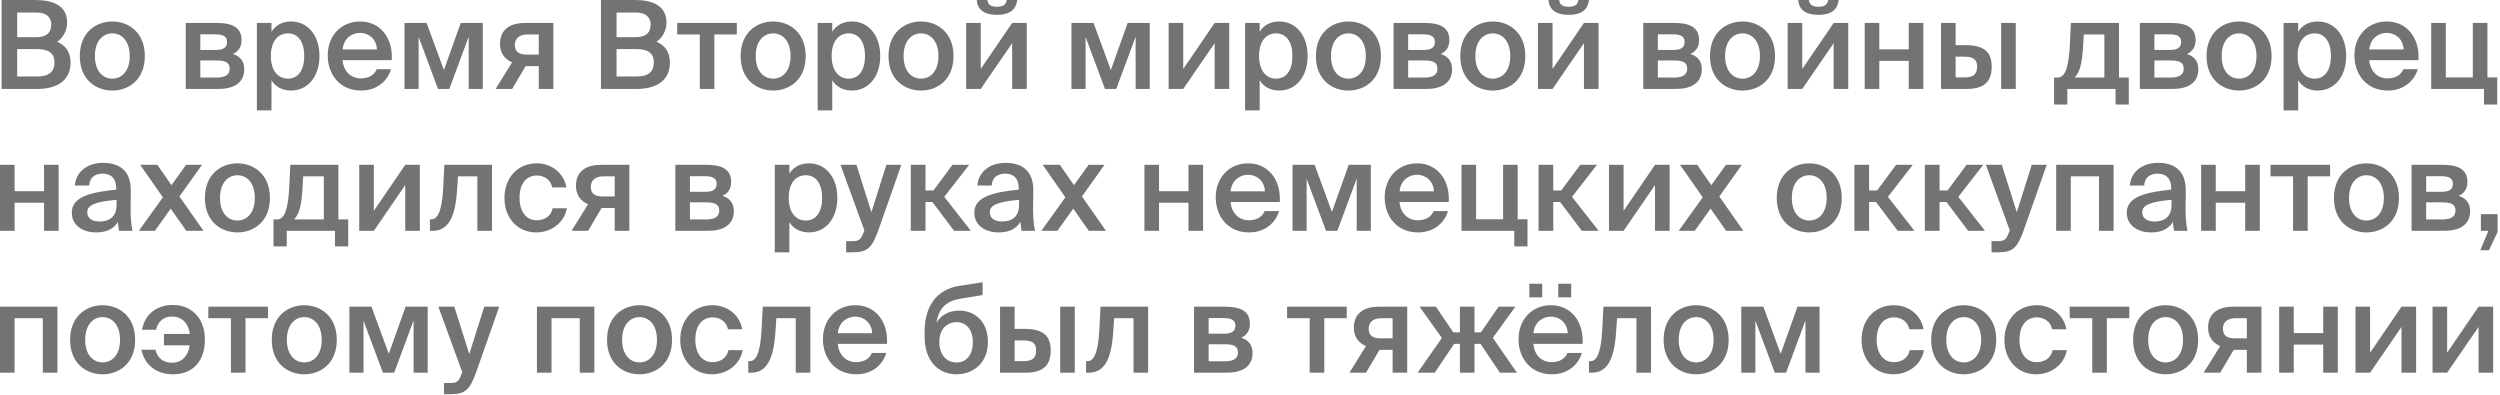 <?xml version="1.0" encoding="UTF-8"?> <svg xmlns="http://www.w3.org/2000/svg" width="652" height="103" viewBox="0 0 652 103" fill="none"><path d="M0.416 23.2V0H9.152C13.376 0 17.504 1.152 17.504 5.92C17.504 8.096 16.288 10.016 14.912 10.88C16.832 11.744 18.4 13.248 18.4 16.32C18.4 21.312 14.464 23.2 9.728 23.2H0.416ZM4.48 12.8V19.936H9.888C12.8 19.936 14.208 18.624 14.208 16.32C14.208 13.92 12.768 12.8 9.664 12.8H4.48ZM4.48 3.264V9.696H9.536C11.936 9.696 13.376 8.672 13.376 6.368C13.376 4.32 11.84 3.264 9.536 3.264H4.48ZM24.749 14.624C24.749 18.592 26.861 20.512 29.293 20.512C31.725 20.512 33.837 18.592 33.837 14.624C33.837 10.656 31.725 8.704 29.293 8.704C26.861 8.704 24.749 10.656 24.749 14.624ZM29.293 5.6C33.485 5.6 37.773 8.416 37.773 14.624C37.773 20.864 33.485 23.616 29.293 23.616C25.101 23.616 20.813 20.864 20.813 14.624C20.813 8.416 25.101 5.6 29.293 5.6ZM48.438 5.984H56.533C60.117 5.984 62.998 6.88 62.998 10.432C62.998 12.192 62.23 13.408 60.725 14.08C62.422 14.592 63.702 15.776 63.702 18.048C63.702 21.728 60.822 23.2 56.95 23.2H48.438V5.984ZM52.245 13.024H56.245C58.133 13.024 59.221 12.48 59.221 10.944C59.221 9.44 58.102 8.96 56.214 8.96H52.245V13.024ZM52.245 15.776V20.224H56.502C58.773 20.224 59.894 19.456 59.894 17.92C59.894 16.288 58.773 15.776 56.469 15.776H52.245ZM70.644 14.592C70.644 18.56 72.596 20.512 75.092 20.512C77.78 20.512 79.348 18.272 79.348 14.592C79.348 10.976 77.78 8.704 75.092 8.704C72.596 8.704 70.644 10.624 70.644 14.592ZM66.996 5.984H70.804V8.288C71.828 6.592 73.62 5.6 75.924 5.6C80.148 5.6 83.316 9.088 83.316 14.592C83.316 20.128 80.148 23.616 75.924 23.616C73.62 23.616 71.828 22.624 70.804 20.928V28.8H66.996V5.984ZM102.173 15.68H89.341C89.597 18.88 91.837 20.448 94.013 20.448C96.029 20.448 97.565 19.68 98.237 18.048H101.981C101.213 20.8 98.589 23.616 94.173 23.616C88.637 23.616 85.469 19.424 85.469 14.464C85.469 9.28 89.021 5.6 93.917 5.6C99.197 5.6 102.525 9.92 102.173 15.68ZM93.917 8.576C92.125 8.576 89.693 9.664 89.341 12.896H98.301C98.205 10.208 96.157 8.576 93.917 8.576ZM125.916 5.984V23.2H122.236V9.568L117.18 23.2H114.236L109.18 9.632V23.2H105.5V5.984H111.26L115.772 18.272L120.156 5.984H125.916ZM144.316 5.984V23.2H140.508V17.248H137.084L133.564 23.2H129.244L133.564 16.256C131.74 15.52 130.396 13.92 130.396 11.456C130.396 7.968 132.668 5.984 136.988 5.984H144.316ZM140.508 8.992H137.532C135.516 8.992 134.268 9.952 134.268 11.744C134.268 13.568 135.452 14.24 137.372 14.24H140.508V8.992ZM156.728 23.2V0H165.464C169.688 0 173.816 1.152 173.816 5.92C173.816 8.096 172.601 10.016 171.225 10.88C173.145 11.744 174.712 13.248 174.712 16.32C174.712 21.312 170.777 23.2 166.04 23.2H156.728ZM160.792 12.8V19.936H166.2C169.113 19.936 170.521 18.624 170.521 16.32C170.521 13.92 169.08 12.8 165.976 12.8H160.792ZM160.792 3.264V9.696H165.848C168.248 9.696 169.688 8.672 169.688 6.368C169.688 4.32 168.153 3.264 165.848 3.264H160.792ZM192.166 8.992H186.309V23.2H182.501V8.992H176.613V5.984H192.166V8.992ZM197.093 14.624C197.093 18.592 199.205 20.512 201.637 20.512C204.069 20.512 206.181 18.592 206.181 14.624C206.181 10.656 204.069 8.704 201.637 8.704C199.205 8.704 197.093 10.656 197.093 14.624ZM201.637 5.6C205.829 5.6 210.117 8.416 210.117 14.624C210.117 20.864 205.829 23.616 201.637 23.616C197.445 23.616 193.157 20.864 193.157 14.624C193.157 8.416 197.445 5.6 201.637 5.6ZM216.894 14.592C216.894 18.56 218.846 20.512 221.342 20.512C224.03 20.512 225.598 18.272 225.598 14.592C225.598 10.976 224.03 8.704 221.342 8.704C218.846 8.704 216.894 10.624 216.894 14.592ZM213.246 5.984H217.054V8.288C218.078 6.592 219.87 5.6 222.174 5.6C226.398 5.6 229.566 9.088 229.566 14.592C229.566 20.128 226.398 23.616 222.174 23.616C219.87 23.616 218.078 22.624 217.054 20.928V28.8H213.246V5.984ZM235.655 14.624C235.655 18.592 237.767 20.512 240.199 20.512C242.631 20.512 244.743 18.592 244.743 14.624C244.743 10.656 242.631 8.704 240.199 8.704C237.767 8.704 235.655 10.656 235.655 14.624ZM240.199 5.6C244.391 5.6 248.679 8.416 248.679 14.624C248.679 20.864 244.391 23.616 240.199 23.616C236.007 23.616 231.719 20.864 231.719 14.624C231.719 8.416 236.007 5.6 240.199 5.6ZM262.529 0H265.281C265.025 2.272 263.617 3.872 259.969 3.872C256.417 3.872 254.881 2.272 254.721 0H257.505C257.633 1.152 258.337 1.76 260.001 1.76C261.633 1.76 262.401 1.152 262.529 0ZM267.777 5.984V23.2H263.969V11.264L255.777 23.2H251.969V5.984H255.777V17.984L263.969 5.984H267.777ZM299.854 5.984V23.2H296.174V9.568L291.117 23.2H288.174L283.117 9.632V23.2H279.437V5.984H285.197L289.709 18.272L294.094 5.984H299.854ZM320.589 5.984V23.2H316.781V11.264L308.589 23.2H304.781V5.984H308.589V17.984L316.781 5.984H320.589ZM328.363 14.592C328.363 18.56 330.315 20.512 332.811 20.512C335.499 20.512 337.067 18.272 337.067 14.592C337.067 10.976 335.499 8.704 332.811 8.704C330.315 8.704 328.363 10.624 328.363 14.592ZM324.715 5.984H328.523V8.288C329.547 6.592 331.339 5.6 333.643 5.6C337.867 5.6 341.035 9.088 341.035 14.592C341.035 20.128 337.867 23.616 333.643 23.616C331.339 23.616 329.547 22.624 328.523 20.928V28.8H324.715V5.984ZM347.124 14.624C347.124 18.592 349.236 20.512 351.668 20.512C354.1 20.512 356.212 18.592 356.212 14.624C356.212 10.656 354.1 8.704 351.668 8.704C349.236 8.704 347.124 10.656 347.124 14.624ZM351.668 5.6C355.86 5.6 360.148 8.416 360.148 14.624C360.148 20.864 355.86 23.616 351.668 23.616C347.476 23.616 343.188 20.864 343.188 14.624C343.188 8.416 347.476 5.6 351.668 5.6ZM363.437 5.984H371.533C375.117 5.984 377.997 6.88 377.997 10.432C377.997 12.192 377.229 13.408 375.726 14.08C377.421 14.592 378.701 15.776 378.701 18.048C378.701 21.728 375.821 23.2 371.95 23.2H363.437V5.984ZM367.245 13.024H371.245C373.134 13.024 374.221 12.48 374.221 10.944C374.221 9.44 373.101 8.96 371.214 8.96H367.245V13.024ZM367.245 15.776V20.224H371.501C373.773 20.224 374.893 19.456 374.893 17.92C374.893 16.288 373.773 15.776 371.469 15.776H367.245ZM384.78 14.624C384.78 18.592 386.892 20.512 389.324 20.512C391.756 20.512 393.868 18.592 393.868 14.624C393.868 10.656 391.756 8.704 389.324 8.704C386.892 8.704 384.78 10.656 384.78 14.624ZM389.324 5.6C393.516 5.6 397.804 8.416 397.804 14.624C397.804 20.864 393.516 23.616 389.324 23.616C385.132 23.616 380.844 20.864 380.844 14.624C380.844 8.416 385.132 5.6 389.324 5.6ZM411.654 0H414.406C414.15 2.272 412.742 3.872 409.094 3.872C405.542 3.872 404.006 2.272 403.846 0H406.63C406.758 1.152 407.462 1.76 409.126 1.76C410.758 1.76 411.526 1.152 411.654 0ZM416.902 5.984V23.2H413.094V11.264L404.902 23.2H401.094V5.984H404.902V17.984L413.094 5.984H416.902ZM428.562 5.984H436.658C440.242 5.984 443.122 6.88 443.122 10.432C443.122 12.192 442.354 13.408 440.851 14.08C442.546 14.592 443.826 15.776 443.826 18.048C443.826 21.728 440.946 23.2 437.075 23.2H428.562V5.984ZM432.37 13.024H436.37C438.259 13.024 439.346 12.48 439.346 10.944C439.346 9.44 438.226 8.96 436.339 8.96H432.37V13.024ZM432.37 15.776V20.224H436.626C438.898 20.224 440.018 19.456 440.018 17.92C440.018 16.288 438.898 15.776 436.594 15.776H432.37ZM449.905 14.624C449.905 18.592 452.017 20.512 454.449 20.512C456.881 20.512 458.993 18.592 458.993 14.624C458.993 10.656 456.881 8.704 454.449 8.704C452.017 8.704 449.905 10.656 449.905 14.624ZM454.449 5.6C458.641 5.6 462.929 8.416 462.929 14.624C462.929 20.864 458.641 23.616 454.449 23.616C450.257 23.616 445.969 20.864 445.969 14.624C445.969 8.416 450.257 5.6 454.449 5.6ZM476.779 0H479.531C479.275 2.272 477.867 3.872 474.219 3.872C470.667 3.872 469.131 2.272 468.971 0H471.755C471.883 1.152 472.587 1.76 474.251 1.76C475.883 1.76 476.651 1.152 476.779 0ZM482.027 5.984V23.2H478.219V11.264L470.027 23.2H466.219V5.984H470.027V17.984L478.219 5.984H482.027ZM501.608 23.2H497.8V15.872H490.12V23.2H486.312V5.984H490.12V12.864H497.8V5.984H501.608V23.2ZM512.779 23.2H506.219V5.984H510.027V11.776H512.683C517.419 11.776 519.435 13.568 519.435 17.376C519.435 21.728 517.003 23.2 512.779 23.2ZM510.027 14.784V20.192H512.235C514.539 20.192 515.627 19.52 515.627 17.344C515.627 15.392 514.507 14.784 512.203 14.784H510.027ZM525.707 23.2H521.899V5.984H525.707V23.2ZM555.191 20.224V27.264H551.736V23.2H539.159V27.264H535.703V20.224H536.631C538.551 20.224 539.543 17.728 539.831 11.456L540.087 5.984H552.632V20.224H555.191ZM548.823 20.224V8.992H543.447L543.287 11.904C543.031 16.48 542.423 18.912 541.047 20.224H548.823ZM558.062 5.984H566.158C569.742 5.984 572.622 6.88 572.622 10.432C572.622 12.192 571.854 13.408 570.351 14.08C572.046 14.592 573.326 15.776 573.326 18.048C573.326 21.728 570.446 23.2 566.575 23.2H558.062V5.984ZM561.87 13.024H565.87C567.759 13.024 568.846 12.48 568.846 10.944C568.846 9.44 567.726 8.96 565.839 8.96H561.87V13.024ZM561.87 15.776V20.224H566.126C568.398 20.224 569.518 19.456 569.518 17.92C569.518 16.288 568.398 15.776 566.094 15.776H561.87ZM579.405 14.624C579.405 18.592 581.517 20.512 583.949 20.512C586.381 20.512 588.493 18.592 588.493 14.624C588.493 10.656 586.381 8.704 583.949 8.704C581.517 8.704 579.405 10.656 579.405 14.624ZM583.949 5.6C588.141 5.6 592.429 8.416 592.429 14.624C592.429 20.864 588.141 23.616 583.949 23.616C579.757 23.616 575.469 20.864 575.469 14.624C575.469 8.416 579.757 5.6 583.949 5.6ZM599.207 14.592C599.207 18.56 601.159 20.512 603.655 20.512C606.343 20.512 607.911 18.272 607.911 14.592C607.911 10.976 606.343 8.704 603.655 8.704C601.159 8.704 599.207 10.624 599.207 14.592ZM595.559 5.984H599.367V8.288C600.391 6.592 602.183 5.6 604.487 5.6C608.711 5.6 611.879 9.088 611.879 14.592C611.879 20.128 608.711 23.616 604.487 23.616C602.183 23.616 600.391 22.624 599.367 20.928V28.8H595.559V5.984ZM630.736 15.68H617.904C618.16 18.88 620.4 20.448 622.576 20.448C624.592 20.448 626.128 19.68 626.8 18.048H630.544C629.776 20.8 627.152 23.616 622.736 23.616C617.2 23.616 614.032 19.424 614.032 14.464C614.032 9.28 617.584 5.6 622.48 5.6C627.76 5.6 631.088 9.92 630.736 15.68ZM622.48 8.576C620.688 8.576 618.256 9.664 617.904 12.896H626.864C626.768 10.208 624.72 8.576 622.48 8.576ZM648.719 20.192H651.278V27.264H647.823V23.2H634.062V5.984H637.87V20.192H644.91V5.984H648.719V20.192ZM15.296 60.2H11.488V52.872H3.808V60.2H-7.15256e-07V42.984H3.808V49.864H11.488V42.984H15.296V60.2ZM30.402 53.416V52.104C24.962 52.616 22.754 53.416 22.754 55.368C22.754 56.872 24.002 57.768 25.922 57.768C28.738 57.768 30.402 56.36 30.402 53.416ZM25.09 60.616C21.346 60.616 18.722 58.6 18.722 55.464C18.722 51.144 24.034 50.12 30.306 49.448V49.128C30.306 46.184 28.642 45.288 26.722 45.288C24.802 45.288 23.362 46.312 23.266 48.392H19.522C19.778 44.904 22.69 42.472 26.85 42.472C30.978 42.472 34.21 44.36 34.114 49.864C34.114 50.696 34.05 52.744 34.05 54.312C34.05 56.488 34.21 58.76 34.562 60.2H31.074C30.946 59.464 30.85 59.048 30.754 57.864C29.634 59.752 27.65 60.616 25.09 60.616ZM52.685 42.984L46.797 51.24L53.069 60.2H48.589L44.525 54.408L40.397 60.2H36.205L42.477 51.464L36.557 42.984H41.037L44.717 48.296L48.525 42.984H52.685ZM57.374 51.624C57.374 55.592 59.486 57.512 61.918 57.512C64.35 57.512 66.462 55.592 66.462 51.624C66.462 47.656 64.35 45.704 61.918 45.704C59.486 45.704 57.374 47.656 57.374 51.624ZM61.918 42.6C66.11 42.6 70.398 45.416 70.398 51.624C70.398 57.864 66.11 60.616 61.918 60.616C57.726 60.616 53.438 57.864 53.438 51.624C53.438 45.416 57.726 42.6 61.918 42.6ZM90.817 57.224V64.264H87.361V60.2H74.784V64.264H71.329V57.224H72.257C74.177 57.224 75.168 54.728 75.457 48.456L75.713 42.984H88.257V57.224H90.817ZM84.448 57.224V45.992H79.073L78.912 48.904C78.656 53.48 78.049 55.912 76.672 57.224H84.448ZM109.496 42.984V60.2H105.688V48.264L97.496 60.2H93.688V42.984H97.496V54.984L105.688 42.984H109.496ZM128.309 60.2H124.501V45.992H119.445L119.189 49.704C118.709 56.904 116.789 60.2 112.821 60.2H112.117V57.192H112.501C113.909 57.192 115.221 55.688 115.573 49.16L115.893 42.984H128.309V60.2ZM140.01 42.6C143.786 42.6 147.05 45.064 147.722 48.872H144.01C143.658 47.048 142.09 45.768 140.01 45.768C137.61 45.768 135.498 47.528 135.498 51.592C135.498 55.688 137.674 57.448 139.914 57.448C141.802 57.448 143.626 56.616 144.138 54.312H147.85C147.082 58.344 143.53 60.616 139.85 60.616C134.858 60.616 131.562 56.744 131.562 51.624C131.562 46.504 134.858 42.6 140.01 42.6ZM164.128 42.984V60.2H160.32V54.248H156.896L153.376 60.2H149.056L153.376 53.256C151.552 52.52 150.208 50.92 150.208 48.456C150.208 44.968 152.48 42.984 156.8 42.984H164.128ZM160.32 45.992H157.344C155.328 45.992 154.08 46.952 154.08 48.744C154.08 50.568 155.264 51.24 157.184 51.24H160.32V45.992ZM176.125 42.984H184.221C187.805 42.984 190.685 43.88 190.685 47.432C190.685 49.192 189.917 50.408 188.413 51.08C190.109 51.592 191.389 52.776 191.389 55.048C191.389 58.728 188.509 60.2 184.637 60.2H176.125V42.984ZM179.933 50.024H183.933C185.821 50.024 186.909 49.48 186.909 47.944C186.909 46.44 185.789 45.96 183.901 45.96H179.933V50.024ZM179.933 52.776V57.224H184.189C186.461 57.224 187.581 56.456 187.581 54.92C187.581 53.288 186.461 52.776 184.157 52.776H179.933ZM205.707 51.592C205.707 55.56 207.659 57.512 210.155 57.512C212.843 57.512 214.411 55.272 214.411 51.592C214.411 47.976 212.843 45.704 210.155 45.704C207.659 45.704 205.707 47.624 205.707 51.592ZM202.059 42.984H205.867V45.288C206.891 43.592 208.683 42.6 210.987 42.6C215.211 42.6 218.379 46.088 218.379 51.592C218.379 57.128 215.211 60.616 210.987 60.616C208.683 60.616 206.891 59.624 205.867 57.928V65.8H202.059V42.984ZM222.4 65.8H220.672V62.888H222.112C223.776 62.888 224.48 62.76 225.248 60.52L225.44 60.104L219.2 42.984H223.36L227.264 55.336L231.168 42.984H235.072L229.024 60.168C227.392 64.616 226.272 65.8 222.4 65.8ZM248.827 60.2L243.163 52.68H241.371V60.2H237.531V42.984H241.371V49.672H243.451L248.411 42.984H252.763L246.267 51.336L253.211 60.2H248.827ZM265.777 53.416V52.104C260.337 52.616 258.129 53.416 258.129 55.368C258.129 56.872 259.377 57.768 261.297 57.768C264.113 57.768 265.777 56.36 265.777 53.416ZM260.465 60.616C256.721 60.616 254.097 58.6 254.097 55.464C254.097 51.144 259.409 50.12 265.681 49.448V49.128C265.681 46.184 264.017 45.288 262.097 45.288C260.177 45.288 258.737 46.312 258.641 48.392H254.897C255.153 44.904 258.065 42.472 262.225 42.472C266.353 42.472 269.585 44.36 269.489 49.864C269.489 50.696 269.425 52.744 269.425 54.312C269.425 56.488 269.585 58.76 269.937 60.2H266.449C266.321 59.464 266.225 59.048 266.129 57.864C265.009 59.752 263.025 60.616 260.465 60.616ZM288.06 42.984L282.172 51.24L288.444 60.2H283.964L279.9 54.408L275.772 60.2H271.58L277.852 51.464L271.932 42.984H276.412L280.092 48.296L283.9 42.984H288.06ZM313.765 60.2H309.957V52.872H302.277V60.2H298.469V42.984H302.277V49.864H309.957V42.984H313.765V60.2ZM333.767 52.68H320.935C321.191 55.88 323.431 57.448 325.607 57.448C327.623 57.448 329.159 56.68 329.831 55.048H333.575C332.807 57.8 330.183 60.616 325.767 60.616C320.231 60.616 317.063 56.424 317.063 51.464C317.063 46.28 320.615 42.6 325.511 42.6C330.791 42.6 334.119 46.92 333.767 52.68ZM325.511 45.576C323.719 45.576 321.287 46.664 320.935 49.896H329.895C329.799 47.208 327.751 45.576 325.511 45.576ZM357.51 42.984V60.2H353.83V46.568L348.774 60.2H345.83L340.774 46.632V60.2H337.094V42.984H342.854L347.366 55.272L351.75 42.984H357.51ZM377.83 52.68H364.997C365.253 55.88 367.493 57.448 369.669 57.448C371.686 57.448 373.221 56.68 373.893 55.048H377.638C376.869 57.8 374.245 60.616 369.829 60.616C364.293 60.616 361.125 56.424 361.125 51.464C361.125 46.28 364.677 42.6 369.573 42.6C374.853 42.6 378.181 46.92 377.83 52.68ZM369.573 45.576C367.781 45.576 365.349 46.664 364.997 49.896H373.957C373.861 47.208 371.813 45.576 369.573 45.576ZM395.812 57.192H398.372V64.264H394.916V60.2H381.156V42.984H384.964V57.192H392.004V42.984H395.812V57.192ZM412.546 60.2L406.882 52.68H405.09V60.2H401.25V42.984H405.09V49.672H407.17L412.13 42.984H416.482L409.986 51.336L416.93 60.2H412.546ZM435.433 42.984V60.2H431.625V48.264L423.433 60.2H419.625V42.984H423.433V54.984L431.625 42.984H435.433ZM454.279 42.984L448.391 51.24L454.663 60.2H450.183L446.119 54.408L441.991 60.2H437.799L444.071 51.464L438.151 42.984H442.631L446.311 48.296L450.119 42.984H454.279ZM467.311 51.624C467.311 55.592 469.423 57.512 471.855 57.512C474.287 57.512 476.399 55.592 476.399 51.624C476.399 47.656 474.287 45.704 471.855 45.704C469.423 45.704 467.311 47.656 467.311 51.624ZM471.855 42.6C476.047 42.6 480.336 45.416 480.336 51.624C480.336 57.864 476.047 60.616 471.855 60.616C467.663 60.616 463.375 57.864 463.375 51.624C463.375 45.416 467.663 42.6 471.855 42.6ZM494.921 60.2L489.257 52.68H487.465V60.2H483.625V42.984H487.465V49.672H489.545L494.505 42.984H498.857L492.361 51.336L499.305 60.2H494.921ZM513.296 60.2L507.632 52.68H505.84V60.2H502V42.984H505.84V49.672H507.92L512.88 42.984H517.232L510.736 51.336L517.68 60.2H513.296ZM521.118 65.8H519.39V62.888H520.83C522.494 62.888 523.198 62.76 523.966 60.52L524.158 60.104L517.918 42.984H522.078L525.982 55.336L529.886 42.984H533.791L527.742 60.168C526.11 64.616 524.99 65.8 521.118 65.8ZM551.226 42.984V60.2H547.418V45.992H540.058V60.2H536.25V42.984H551.226ZM566.34 53.416V52.104C560.9 52.616 558.692 53.416 558.692 55.368C558.692 56.872 559.94 57.768 561.86 57.768C564.676 57.768 566.34 56.36 566.34 53.416ZM561.028 60.616C557.284 60.616 554.66 58.6 554.66 55.464C554.66 51.144 559.972 50.12 566.244 49.448V49.128C566.244 46.184 564.58 45.288 562.66 45.288C560.74 45.288 559.3 46.312 559.204 48.392H555.46C555.716 44.904 558.628 42.472 562.788 42.472C566.916 42.472 570.148 44.36 570.052 49.864C570.052 50.696 569.988 52.744 569.988 54.312C569.988 56.488 570.148 58.76 570.5 60.2H567.012C566.884 59.464 566.788 59.048 566.692 57.864C565.572 59.752 563.588 60.616 561.028 60.616ZM589.358 60.2H585.55V52.872H577.87V60.2H574.062V42.984H577.87V49.864H585.55V42.984H589.358V60.2ZM607.697 45.992H601.841V60.2H598.033V45.992H592.145V42.984H607.697V45.992ZM612.624 51.624C612.624 55.592 614.736 57.512 617.168 57.512C619.6 57.512 621.712 55.592 621.712 51.624C621.712 47.656 619.6 45.704 617.168 45.704C614.736 45.704 612.624 47.656 612.624 51.624ZM617.168 42.6C621.36 42.6 625.648 45.416 625.648 51.624C625.648 57.864 621.36 60.616 617.168 60.616C612.976 60.616 608.688 57.864 608.688 51.624C608.688 45.416 612.976 42.6 617.168 42.6ZM628.937 42.984H637.033C640.617 42.984 643.497 43.88 643.497 47.432C643.497 49.192 642.729 50.408 641.226 51.08C642.921 51.592 644.201 52.776 644.201 55.048C644.201 58.728 641.321 60.2 637.45 60.2H628.937V42.984ZM632.745 50.024H636.745C638.634 50.024 639.721 49.48 639.721 47.944C639.721 46.44 638.601 45.96 636.714 45.96H632.745V50.024ZM632.745 52.776V57.224H637.001C639.273 57.224 640.393 56.456 640.393 54.92C640.393 53.288 639.273 52.776 636.969 52.776H632.745ZM647.016 60.2V55.848H651.368V60.52L649.128 65.256H646.856L648.968 60.2H647.016ZM14.976 79.984V97.2H11.168V82.992H3.808V97.2H-7.15256e-07V79.984H14.976ZM22.218 88.624C22.218 92.592 24.33 94.512 26.762 94.512C29.194 94.512 31.306 92.592 31.306 88.624C31.306 84.656 29.194 82.704 26.762 82.704C24.33 82.704 22.218 84.656 22.218 88.624ZM26.762 79.6C30.954 79.6 35.242 82.416 35.242 88.624C35.242 94.864 30.954 97.616 26.762 97.616C22.57 97.616 18.282 94.864 18.282 88.624C18.282 82.416 22.57 79.6 26.762 79.6ZM36.867 91.216H40.547C40.963 93.136 42.435 94.608 44.899 94.608C47.107 94.608 49.059 93.168 49.475 90.064H42.755V87.088H49.507C49.123 84.112 47.267 82.544 44.867 82.544C42.787 82.544 41.219 83.728 40.707 86H37.027C37.891 81.488 41.347 79.536 45.059 79.536C50.147 79.536 53.443 83.184 53.443 88.56C53.443 93.968 50.499 97.616 45.091 97.616C41.507 97.616 37.891 95.824 36.867 91.216ZM69.884 82.992H64.028V97.2H60.22V82.992H54.332V79.984H69.884V82.992ZM74.811 88.624C74.811 92.592 76.924 94.512 79.356 94.512C81.787 94.512 83.9 92.592 83.9 88.624C83.9 84.656 81.787 82.704 79.356 82.704C76.924 82.704 74.811 84.656 74.811 88.624ZM79.356 79.6C83.547 79.6 87.835 82.416 87.835 88.624C87.835 94.864 83.547 97.616 79.356 97.616C75.163 97.616 70.876 94.864 70.876 88.624C70.876 82.416 75.163 79.6 79.356 79.6ZM111.541 79.984V97.2H107.861V83.568L102.805 97.2H99.861L94.805 83.632V97.2H91.125V79.984H96.885L101.397 92.272L105.781 79.984H111.541ZM117.525 102.8H115.797V99.888H117.237C118.901 99.888 119.605 99.76 120.373 97.52L120.565 97.104L114.325 79.984H118.485L122.389 92.336L126.293 79.984H130.197L124.149 97.168C122.517 101.616 121.397 102.8 117.525 102.8ZM155.007 79.984V97.2H151.199V82.992H143.839V97.2H140.031V79.984H155.007ZM162.249 88.624C162.249 92.592 164.361 94.512 166.793 94.512C169.225 94.512 171.337 92.592 171.337 88.624C171.337 84.656 169.225 82.704 166.793 82.704C164.361 82.704 162.249 84.656 162.249 88.624ZM166.793 79.6C170.985 79.6 175.273 82.416 175.273 88.624C175.273 94.864 170.985 97.616 166.793 97.616C162.601 97.616 158.313 94.864 158.313 88.624C158.313 82.416 162.601 79.6 166.793 79.6ZM185.854 79.6C189.63 79.6 192.894 82.064 193.566 85.872H189.854C189.502 84.048 187.934 82.768 185.854 82.768C183.454 82.768 181.342 84.528 181.342 88.592C181.342 92.688 183.518 94.448 185.758 94.448C187.646 94.448 189.47 93.616 189.982 91.312H193.694C192.926 95.344 189.374 97.616 185.694 97.616C180.702 97.616 177.406 93.744 177.406 88.624C177.406 83.504 180.702 79.6 185.854 79.6ZM211.34 97.2H207.532V82.992H202.476L202.22 86.704C201.74 93.904 199.82 97.2 195.852 97.2H195.148V94.192H195.532C196.94 94.192 198.252 92.688 198.604 86.16L198.924 79.984H211.34V97.2ZM231.33 89.68H218.497C218.753 92.88 220.993 94.448 223.169 94.448C225.186 94.448 226.721 93.68 227.393 92.048H231.138C230.369 94.8 227.745 97.616 223.329 97.616C217.793 97.616 214.625 93.424 214.625 88.464C214.625 83.28 218.177 79.6 223.073 79.6C228.353 79.6 231.681 83.92 231.33 89.68ZM223.073 82.576C221.281 82.576 218.849 83.664 218.497 86.896H227.457C227.361 84.208 225.313 82.576 223.073 82.576ZM250.159 81.008C254.159 81.008 257.647 83.76 257.647 89.168C257.647 94.704 253.775 97.616 249.455 97.616C244.911 97.616 241.135 94.384 241.135 87.76V86.224C241.231 79.984 244.143 75.472 250.255 74.544L256.271 73.616V76.944L250.447 77.904C247.343 78.416 244.847 79.92 244.239 84.176C245.487 82 247.727 81.008 250.159 81.008ZM249.455 94.544C251.983 94.544 253.711 92.656 253.711 89.168C253.711 85.744 251.791 84.016 249.487 84.016C247.087 84.016 244.975 85.712 244.975 89.168C244.975 92.528 246.863 94.544 249.455 94.544ZM267.372 97.2H260.812V79.984H264.62V85.776H267.276C272.012 85.776 274.028 87.568 274.028 91.376C274.028 95.728 271.596 97.2 267.372 97.2ZM264.62 88.784V94.192H266.828C269.132 94.192 270.22 93.52 270.22 91.344C270.22 89.392 269.101 88.784 266.796 88.784H264.62ZM280.301 97.2H276.493V79.984H280.301V97.2ZM299.434 97.2H295.626V82.992H290.57L290.314 86.704C289.834 93.904 287.914 97.2 283.946 97.2H283.242V94.192H283.626C285.034 94.192 286.346 92.688 286.698 86.16L287.018 79.984H299.434V97.2ZM311.406 79.984H319.502C323.086 79.984 325.966 80.88 325.966 84.432C325.966 86.192 325.198 87.408 323.694 88.08C325.39 88.592 326.67 89.776 326.67 92.048C326.67 95.728 323.79 97.2 319.918 97.2H311.406V79.984ZM315.214 87.024H319.214C321.102 87.024 322.19 86.48 322.19 84.944C322.19 83.44 321.07 82.96 319.182 82.96H315.214V87.024ZM315.214 89.776V94.224H319.47C321.742 94.224 322.862 93.456 322.862 91.92C322.862 90.288 321.742 89.776 319.438 89.776H315.214ZM351.228 82.992H345.372V97.2H341.564V82.992H335.676V79.984H351.228V82.992ZM367.003 79.984V97.2H363.195V91.248H359.771L356.251 97.2H351.931L356.251 90.256C354.427 89.52 353.083 87.92 353.083 85.456C353.083 81.968 355.355 79.984 359.675 79.984H367.003ZM363.195 82.992H360.219C358.203 82.992 356.955 83.952 356.955 85.744C356.955 87.568 358.139 88.24 360.059 88.24H363.195V82.992ZM380.745 97.2V89.68H379.241L374.185 97.2H369.705L376.041 88.144L370.217 79.984H374.473L379.017 86.672H380.745V79.984H384.553V86.672H386.217L390.825 79.984H395.209L389.321 88.112L395.625 97.2H391.177L386.121 89.68H384.553V97.2H380.745ZM398.848 77.552V74H402.208V77.552H398.848ZM406.4 74H409.76V77.552H406.4V74ZM412.736 89.68H399.904C400.16 92.88 402.4 94.448 404.576 94.448C406.592 94.448 408.128 93.68 408.8 92.048H412.544C411.776 94.8 409.152 97.616 404.736 97.616C399.2 97.616 396.032 93.424 396.032 88.464C396.032 83.28 399.584 79.6 404.48 79.6C409.76 79.6 413.088 83.92 412.736 89.68ZM404.48 82.576C402.688 82.576 400.256 83.664 399.904 86.896H408.864C408.768 84.208 406.72 82.576 404.48 82.576ZM430.59 97.2H426.782V82.992H421.726L421.47 86.704C420.99 93.904 419.07 97.2 415.102 97.2H414.398V94.192H414.782C416.19 94.192 417.502 92.688 417.854 86.16L418.174 79.984H430.59V97.2ZM437.811 88.624C437.811 92.592 439.923 94.512 442.355 94.512C444.787 94.512 446.899 92.592 446.899 88.624C446.899 84.656 444.787 82.704 442.355 82.704C439.923 82.704 437.811 84.656 437.811 88.624ZM442.355 79.6C446.547 79.6 450.836 82.416 450.836 88.624C450.836 94.864 446.547 97.616 442.355 97.616C438.163 97.616 433.875 94.864 433.875 88.624C433.875 82.416 438.163 79.6 442.355 79.6ZM474.541 79.984V97.2H470.861V83.568L465.805 97.2H462.861L457.805 83.632V97.2H454.125V79.984H459.885L464.397 92.272L468.781 79.984H474.541ZM493.948 79.6C497.724 79.6 500.988 82.064 501.66 85.872H497.948C497.596 84.048 496.028 82.768 493.948 82.768C491.548 82.768 489.436 84.528 489.436 88.592C489.436 92.688 491.612 94.448 493.852 94.448C495.74 94.448 497.564 93.616 498.076 91.312H501.788C501.02 95.344 497.468 97.616 493.788 97.616C488.796 97.616 485.5 93.744 485.5 88.624C485.5 83.504 488.796 79.6 493.948 79.6ZM507.593 88.624C507.593 92.592 509.705 94.512 512.137 94.512C514.569 94.512 516.681 92.592 516.681 88.624C516.681 84.656 514.569 82.704 512.137 82.704C509.705 82.704 507.593 84.656 507.593 88.624ZM512.137 79.6C516.329 79.6 520.617 82.416 520.617 88.624C520.617 94.864 516.329 97.616 512.137 97.616C507.945 97.616 503.657 94.864 503.657 88.624C503.657 82.416 507.945 79.6 512.137 79.6ZM531.198 79.6C534.974 79.6 538.238 82.064 538.91 85.872H535.198C534.846 84.048 533.278 82.768 531.198 82.768C528.798 82.768 526.686 84.528 526.686 88.592C526.686 92.688 528.862 94.448 531.102 94.448C532.99 94.448 534.814 93.616 535.326 91.312H539.038C538.27 95.344 534.718 97.616 531.038 97.616C526.046 97.616 522.75 93.744 522.75 88.624C522.75 83.504 526.046 79.6 531.198 79.6ZM555.322 82.992H549.466V97.2H545.658V82.992H539.77V79.984H555.322V82.992ZM560.249 88.624C560.249 92.592 562.361 94.512 564.793 94.512C567.225 94.512 569.337 92.592 569.337 88.624C569.337 84.656 567.225 82.704 564.793 82.704C562.361 82.704 560.249 84.656 560.249 88.624ZM564.793 79.6C568.985 79.6 573.273 82.416 573.273 88.624C573.273 94.864 568.985 97.616 564.793 97.616C560.601 97.616 556.313 94.864 556.313 88.624C556.313 82.416 560.601 79.6 564.793 79.6ZM589.785 79.984V97.2H585.976V91.248H582.552L579.032 97.2H574.712L579.032 90.256C577.208 89.52 575.864 87.92 575.864 85.456C575.864 81.968 578.136 79.984 582.456 79.984H589.785ZM585.976 82.992H583C580.984 82.992 579.736 83.952 579.736 85.744C579.736 87.568 580.92 88.24 582.84 88.24H585.976V82.992ZM609.702 97.2H605.894V89.872H598.214V97.2H594.406V79.984H598.214V86.864H605.894V79.984H609.702V97.2ZM630.121 79.984V97.2H626.312V85.264L618.12 97.2H614.312V79.984H618.12V91.984L626.312 79.984H630.121ZM650.214 79.984V97.2H646.406V85.264L638.214 97.2H634.406V79.984H638.214V91.984L646.406 79.984H650.214Z" fill="#737373"></path></svg> 